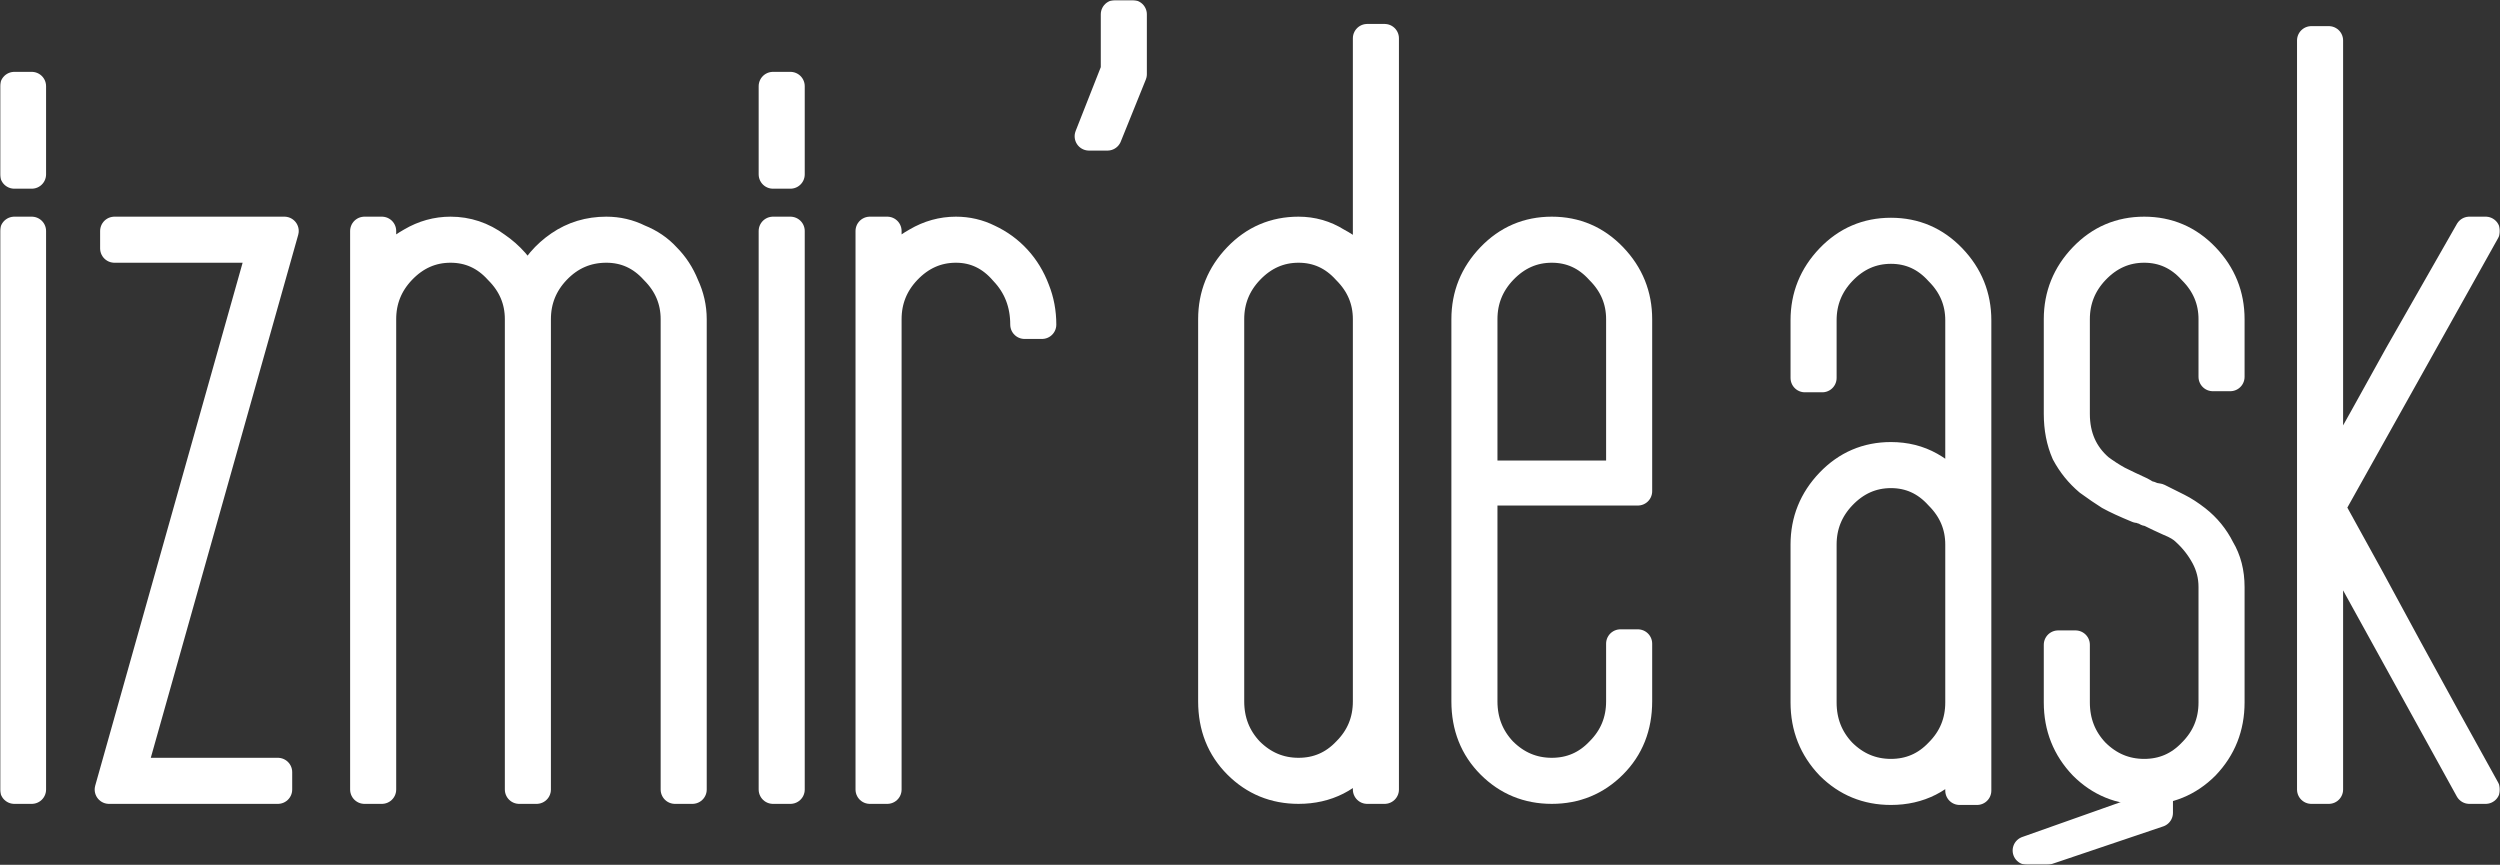 <svg width="873" height="302" viewBox="0 0 873 302" fill="none" xmlns="http://www.w3.org/2000/svg">
<rect x="0" y="0" width="873" height="302" fill="#333333" stroke="none"/>
<mask id="path-1-outside-1_1_244" maskUnits="userSpaceOnUse" x="0" y="0" width="873" height="302" fill="black">
<rect fill="white" width="873" height="302"/>
<path d="M5 275.708V80.662H11.088V275.708H5ZM5 60.891V30.094H11.088V60.891H5Z"/>
<path d="M38.06 275.708L91.328 86.745H39.963V80.662H99.318L46.051 269.625H97.035V275.708H38.06Z"/>
<path d="M127.263 275.708V80.662H133.351V93.208C136.141 89.66 139.565 86.745 143.624 84.463C147.936 81.929 152.502 80.662 157.321 80.662C163.155 80.662 168.482 82.436 173.301 85.984C178.121 89.279 181.799 93.462 184.335 98.531C186.872 93.208 190.55 88.899 195.37 85.604C200.189 82.309 205.643 80.662 211.73 80.662C215.789 80.662 219.594 81.549 223.145 83.323C226.95 84.844 230.12 86.998 232.657 89.787C235.447 92.575 237.603 95.87 239.125 99.672C240.901 103.474 241.788 107.403 241.788 111.458V275.708H235.701V111.458C235.701 104.868 233.291 99.165 228.472 94.349C223.906 89.279 218.325 86.745 211.73 86.745C204.882 86.745 199.048 89.279 194.228 94.349C189.662 99.165 187.379 104.868 187.379 111.458V275.708H181.292V111.458C181.292 104.868 178.882 99.165 174.062 94.349C169.497 89.279 163.916 86.745 157.321 86.745C150.726 86.745 145.019 89.279 140.199 94.349C135.634 99.165 133.351 104.868 133.351 111.458V275.708H127.263Z"/>
<path d="M269.926 275.708V80.662H276.014V275.708H269.926ZM269.926 60.891V30.094H276.014V60.891H269.926Z"/>
<path d="M303.748 275.708V80.662H309.836V93.208C312.626 89.66 316.05 86.745 320.109 84.463C324.421 81.929 328.987 80.662 333.806 80.662C337.865 80.662 341.669 81.549 345.221 83.323C349.025 85.097 352.323 87.505 355.113 90.547C357.903 93.588 360.059 97.137 361.581 101.193C363.103 104.995 363.864 109.05 363.864 113.359H357.776C357.776 106.009 355.367 99.799 350.547 94.729C345.981 89.406 340.401 86.745 333.806 86.745C327.211 86.745 321.504 89.279 316.684 94.349C312.118 99.165 309.836 104.868 309.836 111.458V275.708H303.748Z"/>
<path d="M386.732 47.583H380.264L389.395 24.391V5H395.483V25.912L386.732 47.583Z"/>
<path d="M477.421 275.708V263.542C471.333 271.653 463.343 275.708 453.45 275.708C445.08 275.708 437.977 272.793 432.143 266.964C426.309 261.134 423.392 253.783 423.392 244.911V111.458C423.392 103.094 426.309 95.87 432.143 89.787C437.977 83.703 445.08 80.662 453.45 80.662C458.27 80.662 462.709 81.929 466.767 84.463C471.079 86.745 474.63 89.66 477.421 93.208V13.365H483.508V275.708H477.421ZM429.48 244.911C429.48 251.755 431.763 257.585 436.328 262.401C441.148 267.217 446.855 269.625 453.45 269.625C460.045 269.625 465.626 267.217 470.191 262.401C475.011 257.585 477.421 251.755 477.421 244.911V111.458C477.421 104.868 475.011 99.165 470.191 94.349C465.626 89.279 460.045 86.745 453.45 86.745C446.855 86.745 441.148 89.279 436.328 94.349C431.763 99.165 429.48 104.868 429.48 111.458V244.911Z"/>
<path d="M571.941 244.911C571.941 253.783 569.024 261.134 563.19 266.964C557.356 272.793 550.253 275.708 541.883 275.708C533.512 275.708 526.41 272.793 520.576 266.964C514.742 261.134 511.825 253.783 511.825 244.911V111.458C511.825 103.094 514.742 95.87 520.576 89.787C526.41 83.703 533.512 80.662 541.883 80.662C550.253 80.662 557.356 83.703 563.19 89.787C569.024 95.87 571.941 103.094 571.941 111.458V171.531H517.912V244.911C517.912 251.755 520.195 257.585 524.761 262.401C529.581 267.217 535.288 269.625 541.883 269.625C548.478 269.625 554.058 267.217 558.624 262.401C563.444 257.585 565.853 251.755 565.853 244.911V224.76H571.941V244.911ZM517.912 165.828H565.853V111.458C565.853 104.868 563.444 99.165 558.624 94.349C554.058 89.279 548.478 86.745 541.883 86.745C535.288 86.745 529.581 89.279 524.761 94.349C520.195 99.165 517.912 104.868 517.912 111.458V165.828Z"/>
<path d="M684.286 276.089V263.922C678.198 272.033 670.208 276.089 660.316 276.089C651.945 276.089 644.843 273.174 639.008 267.344C633.174 261.26 630.257 253.91 630.257 245.292V190.161C630.257 181.797 633.174 174.573 639.008 168.49C644.843 162.406 651.945 159.365 660.316 159.365C665.389 159.365 669.954 160.505 674.013 162.786C678.071 165.068 681.496 168.109 684.286 171.911V111.839C684.286 105.248 681.876 99.545 677.057 94.729C672.491 89.66 666.911 87.125 660.316 87.125C653.721 87.125 648.013 89.66 643.194 94.729C638.628 99.545 636.345 105.248 636.345 111.839V131.99H630.257V111.839C630.257 103.474 633.174 96.25 639.008 90.167C644.843 84.083 651.945 81.042 660.316 81.042C668.686 81.042 675.789 84.083 681.623 90.167C687.457 96.25 690.374 103.474 690.374 111.839V276.089H684.286ZM636.345 245.292C636.345 252.135 638.628 257.965 643.194 262.781C648.013 267.597 653.721 270.005 660.316 270.005C666.911 270.005 672.491 267.597 677.057 262.781C681.876 257.965 684.286 252.135 684.286 245.292V190.161C684.286 183.571 681.876 177.868 677.057 173.052C672.491 167.983 666.911 165.448 660.316 165.448C653.721 165.448 648.013 167.983 643.194 173.052C638.628 177.868 636.345 183.571 636.345 190.161V245.292Z"/>
<path d="M718.69 225.141H724.778V245.292C724.778 252.135 727.061 257.965 731.626 262.781C736.446 267.597 742.153 270.005 748.748 270.005C755.343 270.005 760.924 267.597 765.489 262.781C770.309 257.965 772.719 252.135 772.719 245.292V204.99C772.719 201.188 771.831 197.639 770.055 194.344C768.28 191.049 765.997 188.134 763.207 185.599C761.938 184.332 760.036 183.191 757.499 182.177C755.216 181.163 752.807 180.023 750.27 178.755H750.651H749.89C749.636 178.755 749.509 178.628 749.509 178.375C749.002 178.122 748.495 177.995 747.987 177.995C747.48 177.741 746.973 177.488 746.465 177.234V177.615C742.153 175.84 738.856 174.319 736.573 173.052C734.544 171.785 732.134 170.137 729.344 168.109C726.046 165.321 723.383 162.026 721.353 158.224C719.578 154.168 718.69 149.606 718.69 144.536V111.458C718.69 103.094 721.607 95.87 727.441 89.787C733.275 83.703 740.378 80.662 748.748 80.662C757.119 80.662 764.221 83.703 770.055 89.787C775.889 95.87 778.806 103.094 778.806 111.458V131.609H772.719V111.458C772.719 104.868 770.309 99.165 765.489 94.349C760.924 89.279 755.343 86.745 748.748 86.745C742.153 86.745 736.446 89.279 731.626 94.349C727.061 99.165 724.778 104.868 724.778 111.458V144.536C724.778 152.394 727.568 158.731 733.148 163.547C735.178 165.068 737.334 166.462 739.617 167.729C742.153 168.997 744.817 170.264 747.607 171.531C748.114 171.785 748.748 172.165 749.509 172.672C750.524 172.925 751.285 173.179 751.792 173.432C751.538 173.432 752.173 173.559 753.694 173.812C756.231 175.08 758.514 176.22 760.543 177.234C762.572 178.248 764.729 179.642 767.011 181.417C770.563 184.205 773.353 187.627 775.382 191.682C777.665 195.484 778.806 199.92 778.806 204.99V245.292C778.806 253.91 775.889 261.26 770.055 267.344C764.221 273.174 757.119 276.089 748.748 276.089C740.378 276.089 733.275 273.174 727.441 267.344C721.607 261.26 718.69 253.91 718.69 245.292V225.141Z"/>
<path d="M862.293 275.708L813.21 186.74V275.708H807.123V14.125H813.21V167.729C821.327 153.281 829.444 138.707 837.561 124.005C845.932 109.304 854.176 94.856 862.293 80.662H868L813.971 177.234C822.849 193.203 831.854 209.679 840.986 226.661C850.117 243.391 859.122 259.74 868 275.708H862.293Z"/>
<path d="M714.831 297H707.815L747.559 282.919V271.146H753.796V283.842L714.831 297Z"/>
</mask>
<path d="M5 275.708V80.662H11.088V275.708H5ZM5 60.891V30.094H11.088V60.891H5Z" fill="white"/>
<path d="M38.06 275.708L91.328 86.745H39.963V80.662H99.318L46.051 269.625H97.035V275.708H38.06Z" fill="white"/>
<path d="M127.263 275.708V80.662H133.351V93.208C136.141 89.66 139.565 86.745 143.624 84.463C147.936 81.929 152.502 80.662 157.321 80.662C163.155 80.662 168.482 82.436 173.301 85.984C178.121 89.279 181.799 93.462 184.335 98.531C186.872 93.208 190.55 88.899 195.37 85.604C200.189 82.309 205.643 80.662 211.73 80.662C215.789 80.662 219.594 81.549 223.145 83.323C226.95 84.844 230.12 86.998 232.657 89.787C235.447 92.575 237.603 95.87 239.125 99.672C240.901 103.474 241.788 107.403 241.788 111.458V275.708H235.701V111.458C235.701 104.868 233.291 99.165 228.472 94.349C223.906 89.279 218.325 86.745 211.73 86.745C204.882 86.745 199.048 89.279 194.228 94.349C189.662 99.165 187.379 104.868 187.379 111.458V275.708H181.292V111.458C181.292 104.868 178.882 99.165 174.062 94.349C169.497 89.279 163.916 86.745 157.321 86.745C150.726 86.745 145.019 89.279 140.199 94.349C135.634 99.165 133.351 104.868 133.351 111.458V275.708H127.263Z" fill="white"/>
<path d="M269.926 275.708V80.662H276.014V275.708H269.926ZM269.926 60.891V30.094H276.014V60.891H269.926Z" fill="white"/>
<path d="M303.748 275.708V80.662H309.836V93.208C312.626 89.66 316.05 86.745 320.109 84.463C324.421 81.929 328.987 80.662 333.806 80.662C337.865 80.662 341.669 81.549 345.221 83.323C349.025 85.097 352.323 87.505 355.113 90.547C357.903 93.588 360.059 97.137 361.581 101.193C363.103 104.995 363.864 109.05 363.864 113.359H357.776C357.776 106.009 355.367 99.799 350.547 94.729C345.981 89.406 340.401 86.745 333.806 86.745C327.211 86.745 321.504 89.279 316.684 94.349C312.118 99.165 309.836 104.868 309.836 111.458V275.708H303.748Z" fill="white"/>
<path d="M386.732 47.583H380.264L389.395 24.391V5H395.483V25.912L386.732 47.583Z" fill="white"/>
<path d="M477.421 275.708V263.542C471.333 271.653 463.343 275.708 453.45 275.708C445.08 275.708 437.977 272.793 432.143 266.964C426.309 261.134 423.392 253.783 423.392 244.911V111.458C423.392 103.094 426.309 95.87 432.143 89.787C437.977 83.703 445.08 80.662 453.45 80.662C458.27 80.662 462.709 81.929 466.767 84.463C471.079 86.745 474.63 89.66 477.421 93.208V13.365H483.508V275.708H477.421ZM429.48 244.911C429.48 251.755 431.763 257.585 436.328 262.401C441.148 267.217 446.855 269.625 453.45 269.625C460.045 269.625 465.626 267.217 470.191 262.401C475.011 257.585 477.421 251.755 477.421 244.911V111.458C477.421 104.868 475.011 99.165 470.191 94.349C465.626 89.279 460.045 86.745 453.45 86.745C446.855 86.745 441.148 89.279 436.328 94.349C431.763 99.165 429.48 104.868 429.48 111.458V244.911Z" fill="white"/>
<path d="M571.941 244.911C571.941 253.783 569.024 261.134 563.19 266.964C557.356 272.793 550.253 275.708 541.883 275.708C533.512 275.708 526.41 272.793 520.576 266.964C514.742 261.134 511.825 253.783 511.825 244.911V111.458C511.825 103.094 514.742 95.87 520.576 89.787C526.41 83.703 533.512 80.662 541.883 80.662C550.253 80.662 557.356 83.703 563.19 89.787C569.024 95.87 571.941 103.094 571.941 111.458V171.531H517.912V244.911C517.912 251.755 520.195 257.585 524.761 262.401C529.581 267.217 535.288 269.625 541.883 269.625C548.478 269.625 554.058 267.217 558.624 262.401C563.444 257.585 565.853 251.755 565.853 244.911V224.76H571.941V244.911ZM517.912 165.828H565.853V111.458C565.853 104.868 563.444 99.165 558.624 94.349C554.058 89.279 548.478 86.745 541.883 86.745C535.288 86.745 529.581 89.279 524.761 94.349C520.195 99.165 517.912 104.868 517.912 111.458V165.828Z" fill="white"/>
<path d="M684.286 276.089V263.922C678.198 272.033 670.208 276.089 660.316 276.089C651.945 276.089 644.843 273.174 639.008 267.344C633.174 261.26 630.257 253.91 630.257 245.292V190.161C630.257 181.797 633.174 174.573 639.008 168.49C644.843 162.406 651.945 159.365 660.316 159.365C665.389 159.365 669.954 160.505 674.013 162.786C678.071 165.068 681.496 168.109 684.286 171.911V111.839C684.286 105.248 681.876 99.545 677.057 94.729C672.491 89.66 666.911 87.125 660.316 87.125C653.721 87.125 648.013 89.66 643.194 94.729C638.628 99.545 636.345 105.248 636.345 111.839V131.99H630.257V111.839C630.257 103.474 633.174 96.25 639.008 90.167C644.843 84.083 651.945 81.042 660.316 81.042C668.686 81.042 675.789 84.083 681.623 90.167C687.457 96.25 690.374 103.474 690.374 111.839V276.089H684.286ZM636.345 245.292C636.345 252.135 638.628 257.965 643.194 262.781C648.013 267.597 653.721 270.005 660.316 270.005C666.911 270.005 672.491 267.597 677.057 262.781C681.876 257.965 684.286 252.135 684.286 245.292V190.161C684.286 183.571 681.876 177.868 677.057 173.052C672.491 167.983 666.911 165.448 660.316 165.448C653.721 165.448 648.013 167.983 643.194 173.052C638.628 177.868 636.345 183.571 636.345 190.161V245.292Z" fill="white"/>
<path d="M718.69 225.141H724.778V245.292C724.778 252.135 727.061 257.965 731.626 262.781C736.446 267.597 742.153 270.005 748.748 270.005C755.343 270.005 760.924 267.597 765.489 262.781C770.309 257.965 772.719 252.135 772.719 245.292V204.99C772.719 201.188 771.831 197.639 770.055 194.344C768.28 191.049 765.997 188.134 763.207 185.599C761.938 184.332 760.036 183.191 757.499 182.177C755.216 181.163 752.807 180.023 750.27 178.755H750.651H749.89C749.636 178.755 749.509 178.628 749.509 178.375C749.002 178.122 748.495 177.995 747.987 177.995C747.48 177.741 746.973 177.488 746.465 177.234V177.615C742.153 175.84 738.856 174.319 736.573 173.052C734.544 171.785 732.134 170.137 729.344 168.109C726.046 165.321 723.383 162.026 721.353 158.224C719.578 154.168 718.69 149.606 718.69 144.536V111.458C718.69 103.094 721.607 95.87 727.441 89.787C733.275 83.703 740.378 80.662 748.748 80.662C757.119 80.662 764.221 83.703 770.055 89.787C775.889 95.87 778.806 103.094 778.806 111.458V131.609H772.719V111.458C772.719 104.868 770.309 99.165 765.489 94.349C760.924 89.279 755.343 86.745 748.748 86.745C742.153 86.745 736.446 89.279 731.626 94.349C727.061 99.165 724.778 104.868 724.778 111.458V144.536C724.778 152.394 727.568 158.731 733.148 163.547C735.178 165.068 737.334 166.462 739.617 167.729C742.153 168.997 744.817 170.264 747.607 171.531C748.114 171.785 748.748 172.165 749.509 172.672C750.524 172.925 751.285 173.179 751.792 173.432C751.538 173.432 752.173 173.559 753.694 173.812C756.231 175.08 758.514 176.22 760.543 177.234C762.572 178.248 764.729 179.642 767.011 181.417C770.563 184.205 773.353 187.627 775.382 191.682C777.665 195.484 778.806 199.92 778.806 204.99V245.292C778.806 253.91 775.889 261.26 770.055 267.344C764.221 273.174 757.119 276.089 748.748 276.089C740.378 276.089 733.275 273.174 727.441 267.344C721.607 261.26 718.69 253.91 718.69 245.292V225.141Z" fill="white"/>
<path d="M862.293 275.708L813.21 186.74V275.708H807.123V14.125H813.21V167.729C821.327 153.281 829.444 138.707 837.561 124.005C845.932 109.304 854.176 94.856 862.293 80.662H868L813.971 177.234C822.849 193.203 831.854 209.679 840.986 226.661C850.117 243.391 859.122 259.74 868 275.708H862.293Z" fill="white"/>
<path d="M714.831 297H707.815L747.559 282.919V271.146H753.796V283.842L714.831 297Z" fill="white"/>
<path d="M5 275.708V80.662H11.088V275.708H5ZM5 60.891V30.094H11.088V60.891H5Z" stroke="white" stroke-width="10" stroke-linejoin="round" mask="url(#path-1-outside-1_1_244)"/>
<path d="M38.06 275.708L91.328 86.745H39.963V80.662H99.318L46.051 269.625H97.035V275.708H38.06Z" stroke="white" stroke-width="10" stroke-linejoin="round" mask="url(#path-1-outside-1_1_244)"/>
<path d="M127.263 275.708V80.662H133.351V93.208C136.141 89.66 139.565 86.745 143.624 84.463C147.936 81.929 152.502 80.662 157.321 80.662C163.155 80.662 168.482 82.436 173.301 85.984C178.121 89.279 181.799 93.462 184.335 98.531C186.872 93.208 190.55 88.899 195.37 85.604C200.189 82.309 205.643 80.662 211.73 80.662C215.789 80.662 219.594 81.549 223.145 83.323C226.95 84.844 230.12 86.998 232.657 89.787C235.447 92.575 237.603 95.87 239.125 99.672C240.901 103.474 241.788 107.403 241.788 111.458V275.708H235.701V111.458C235.701 104.868 233.291 99.165 228.472 94.349C223.906 89.279 218.325 86.745 211.73 86.745C204.882 86.745 199.048 89.279 194.228 94.349C189.662 99.165 187.379 104.868 187.379 111.458V275.708H181.292V111.458C181.292 104.868 178.882 99.165 174.062 94.349C169.497 89.279 163.916 86.745 157.321 86.745C150.726 86.745 145.019 89.279 140.199 94.349C135.634 99.165 133.351 104.868 133.351 111.458V275.708H127.263Z" stroke="white" stroke-width="10" stroke-linejoin="round" mask="url(#path-1-outside-1_1_244)"/>
<path d="M269.926 275.708V80.662H276.014V275.708H269.926ZM269.926 60.891V30.094H276.014V60.891H269.926Z" stroke="white" stroke-width="10" stroke-linejoin="round" mask="url(#path-1-outside-1_1_244)"/>
<path d="M303.748 275.708V80.662H309.836V93.208C312.626 89.66 316.05 86.745 320.109 84.463C324.421 81.929 328.987 80.662 333.806 80.662C337.865 80.662 341.669 81.549 345.221 83.323C349.025 85.097 352.323 87.505 355.113 90.547C357.903 93.588 360.059 97.137 361.581 101.193C363.103 104.995 363.864 109.05 363.864 113.359H357.776C357.776 106.009 355.367 99.799 350.547 94.729C345.981 89.406 340.401 86.745 333.806 86.745C327.211 86.745 321.504 89.279 316.684 94.349C312.118 99.165 309.836 104.868 309.836 111.458V275.708H303.748Z" stroke="white" stroke-width="10" stroke-linejoin="round" mask="url(#path-1-outside-1_1_244)"/>
<path d="M386.732 47.583H380.264L389.395 24.391V5H395.483V25.912L386.732 47.583Z" stroke="white" stroke-width="10" stroke-linejoin="round" mask="url(#path-1-outside-1_1_244)"/>
<path d="M477.421 275.708V263.542C471.333 271.653 463.343 275.708 453.45 275.708C445.08 275.708 437.977 272.793 432.143 266.964C426.309 261.134 423.392 253.783 423.392 244.911V111.458C423.392 103.094 426.309 95.87 432.143 89.787C437.977 83.703 445.08 80.662 453.45 80.662C458.27 80.662 462.709 81.929 466.767 84.463C471.079 86.745 474.63 89.66 477.421 93.208V13.365H483.508V275.708H477.421ZM429.48 244.911C429.48 251.755 431.763 257.585 436.328 262.401C441.148 267.217 446.855 269.625 453.45 269.625C460.045 269.625 465.626 267.217 470.191 262.401C475.011 257.585 477.421 251.755 477.421 244.911V111.458C477.421 104.868 475.011 99.165 470.191 94.349C465.626 89.279 460.045 86.745 453.45 86.745C446.855 86.745 441.148 89.279 436.328 94.349C431.763 99.165 429.48 104.868 429.48 111.458V244.911Z" stroke="white" stroke-width="10" stroke-linejoin="round" mask="url(#path-1-outside-1_1_244)"/>
<path d="M571.941 244.911C571.941 253.783 569.024 261.134 563.19 266.964C557.356 272.793 550.253 275.708 541.883 275.708C533.512 275.708 526.41 272.793 520.576 266.964C514.742 261.134 511.825 253.783 511.825 244.911V111.458C511.825 103.094 514.742 95.87 520.576 89.787C526.41 83.703 533.512 80.662 541.883 80.662C550.253 80.662 557.356 83.703 563.19 89.787C569.024 95.87 571.941 103.094 571.941 111.458V171.531H517.912V244.911C517.912 251.755 520.195 257.585 524.761 262.401C529.581 267.217 535.288 269.625 541.883 269.625C548.478 269.625 554.058 267.217 558.624 262.401C563.444 257.585 565.853 251.755 565.853 244.911V224.76H571.941V244.911ZM517.912 165.828H565.853V111.458C565.853 104.868 563.444 99.165 558.624 94.349C554.058 89.279 548.478 86.745 541.883 86.745C535.288 86.745 529.581 89.279 524.761 94.349C520.195 99.165 517.912 104.868 517.912 111.458V165.828Z" stroke="white" stroke-width="10" stroke-linejoin="round" mask="url(#path-1-outside-1_1_244)"/>
<path d="M684.286 276.089V263.922C678.198 272.033 670.208 276.089 660.316 276.089C651.945 276.089 644.843 273.174 639.008 267.344C633.174 261.26 630.257 253.91 630.257 245.292V190.161C630.257 181.797 633.174 174.573 639.008 168.49C644.843 162.406 651.945 159.365 660.316 159.365C665.389 159.365 669.954 160.505 674.013 162.786C678.071 165.068 681.496 168.109 684.286 171.911V111.839C684.286 105.248 681.876 99.545 677.057 94.729C672.491 89.66 666.911 87.125 660.316 87.125C653.721 87.125 648.013 89.66 643.194 94.729C638.628 99.545 636.345 105.248 636.345 111.839V131.99H630.257V111.839C630.257 103.474 633.174 96.25 639.008 90.167C644.843 84.083 651.945 81.042 660.316 81.042C668.686 81.042 675.789 84.083 681.623 90.167C687.457 96.25 690.374 103.474 690.374 111.839V276.089H684.286ZM636.345 245.292C636.345 252.135 638.628 257.965 643.194 262.781C648.013 267.597 653.721 270.005 660.316 270.005C666.911 270.005 672.491 267.597 677.057 262.781C681.876 257.965 684.286 252.135 684.286 245.292V190.161C684.286 183.571 681.876 177.868 677.057 173.052C672.491 167.983 666.911 165.448 660.316 165.448C653.721 165.448 648.013 167.983 643.194 173.052C638.628 177.868 636.345 183.571 636.345 190.161V245.292Z" stroke="white" stroke-width="10" stroke-linejoin="round" mask="url(#path-1-outside-1_1_244)"/>
<path d="M718.69 225.141H724.778V245.292C724.778 252.135 727.061 257.965 731.626 262.781C736.446 267.597 742.153 270.005 748.748 270.005C755.343 270.005 760.924 267.597 765.489 262.781C770.309 257.965 772.719 252.135 772.719 245.292V204.99C772.719 201.188 771.831 197.639 770.055 194.344C768.28 191.049 765.997 188.134 763.207 185.599C761.938 184.332 760.036 183.191 757.499 182.177C755.216 181.163 752.807 180.023 750.27 178.755H750.651H749.89C749.636 178.755 749.509 178.628 749.509 178.375C749.002 178.122 748.495 177.995 747.987 177.995C747.48 177.741 746.973 177.488 746.465 177.234V177.615C742.153 175.84 738.856 174.319 736.573 173.052C734.544 171.785 732.134 170.137 729.344 168.109C726.046 165.321 723.383 162.026 721.353 158.224C719.578 154.168 718.69 149.606 718.69 144.536V111.458C718.69 103.094 721.607 95.87 727.441 89.787C733.275 83.703 740.378 80.662 748.748 80.662C757.119 80.662 764.221 83.703 770.055 89.787C775.889 95.87 778.806 103.094 778.806 111.458V131.609H772.719V111.458C772.719 104.868 770.309 99.165 765.489 94.349C760.924 89.279 755.343 86.745 748.748 86.745C742.153 86.745 736.446 89.279 731.626 94.349C727.061 99.165 724.778 104.868 724.778 111.458V144.536C724.778 152.394 727.568 158.731 733.148 163.547C735.178 165.068 737.334 166.462 739.617 167.729C742.153 168.997 744.817 170.264 747.607 171.531C748.114 171.785 748.748 172.165 749.509 172.672C750.524 172.925 751.285 173.179 751.792 173.432C751.538 173.432 752.173 173.559 753.694 173.812C756.231 175.08 758.514 176.22 760.543 177.234C762.572 178.248 764.729 179.642 767.011 181.417C770.563 184.205 773.353 187.627 775.382 191.682C777.665 195.484 778.806 199.92 778.806 204.99V245.292C778.806 253.91 775.889 261.26 770.055 267.344C764.221 273.174 757.119 276.089 748.748 276.089C740.378 276.089 733.275 273.174 727.441 267.344C721.607 261.26 718.69 253.91 718.69 245.292V225.141Z" stroke="white" stroke-width="10" stroke-linejoin="round" mask="url(#path-1-outside-1_1_244)"/>
<path d="M862.293 275.708L813.21 186.74V275.708H807.123V14.125H813.21V167.729C821.327 153.281 829.444 138.707 837.561 124.005C845.932 109.304 854.176 94.856 862.293 80.662H868L813.971 177.234C822.849 193.203 831.854 209.679 840.986 226.661C850.117 243.391 859.122 259.74 868 275.708H862.293Z" stroke="white" stroke-width="10" stroke-linejoin="round" mask="url(#path-1-outside-1_1_244)"/>
<path d="M714.831 297H707.815L747.559 282.919V271.146H753.796V283.842L714.831 297Z" stroke="white" stroke-width="10" stroke-linejoin="round" mask="url(#path-1-outside-1_1_244)"/>
</svg>
